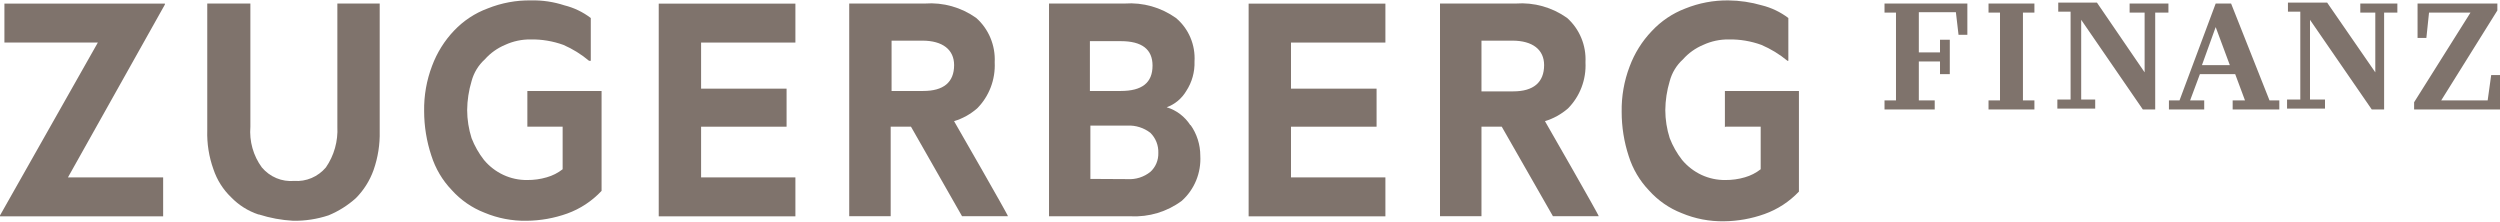 <svg width="124" height="11" viewBox="0 0 124 11" fill="none" xmlns="http://www.w3.org/2000/svg">
<g clip-path="url(#clip0_1124_4112)">
<path d="M44.222 4.577V2.016H45.749C46.755 2.016 47.324 2.465 47.324 3.229C47.324 4.083 46.799 4.512 45.792 4.512H44.222V4.577ZM47.324 6.009C47.742 5.882 48.129 5.668 48.462 5.38C48.758 5.084 48.989 4.726 49.14 4.331C49.291 3.936 49.358 3.513 49.337 3.089C49.358 2.675 49.285 2.261 49.126 1.88C48.967 1.498 48.725 1.159 48.418 0.888C47.675 0.362 46.781 0.11 45.88 0.175H42.121V10.725H44.178V6.284H45.185L47.718 10.725H49.994C50.038 10.725 47.324 6.014 47.324 6.014M73.481 4.577V2.016H75.013C76.019 2.016 76.588 2.465 76.588 3.229C76.588 4.083 76.063 4.532 75.056 4.532H73.481V4.577ZM76.632 6.009C77.049 5.882 77.437 5.668 77.77 5.38C78.065 5.083 78.295 4.726 78.445 4.331C78.595 3.936 78.662 3.513 78.64 3.089C78.661 2.675 78.59 2.262 78.431 1.88C78.273 1.499 78.032 1.16 77.726 0.888C76.983 0.362 76.088 0.11 75.188 0.175H71.424V10.725H73.481V6.284H74.487L77.026 10.725H79.297C79.341 10.725 76.632 6.014 76.632 6.014" fill="#7F736C"/>
<path d="M0.219 0.18V2.111H4.853L0 10.686V10.73H8.092V8.799H3.37L8.179 0.225V0.18H0.219Z" fill="#7F736C"/>
<path d="M12.813 10.636C12.303 10.466 11.839 10.173 11.461 9.782C11.063 9.4 10.763 8.924 10.586 8.395C10.364 7.777 10.26 7.121 10.28 6.463V0.175H12.419V6.283C12.36 7.006 12.562 7.726 12.988 8.305C13.185 8.538 13.432 8.72 13.71 8.836C13.988 8.952 14.289 8.999 14.588 8.974C14.883 8.995 15.179 8.946 15.453 8.83C15.726 8.714 15.97 8.534 16.164 8.305C16.571 7.716 16.771 7.004 16.733 6.283V0.175H18.833V6.508C18.849 7.166 18.745 7.821 18.527 8.44C18.339 8.963 18.04 9.437 17.652 9.827C17.25 10.188 16.791 10.477 16.295 10.681C15.73 10.868 15.138 10.959 14.544 10.95C13.965 10.919 13.391 10.813 12.838 10.636" fill="#7F736C"/>
<path d="M32.673 0.18V10.73H39.452V8.799H34.774V6.284H39.014V4.397H34.774V2.111H39.452V0.18H32.673Z" fill="#7F736C"/>
<path d="M59.048 6.194C59.364 6.637 59.535 7.172 59.535 7.721C59.559 8.142 59.488 8.563 59.329 8.951C59.169 9.34 58.925 9.685 58.615 9.962C57.879 10.506 56.983 10.775 56.077 10.726H52.031V0.175H55.79C56.691 0.112 57.586 0.365 58.328 0.893C58.638 1.152 58.882 1.482 59.042 1.857C59.202 2.232 59.272 2.641 59.248 3.049C59.265 3.569 59.122 4.081 58.839 4.512C58.616 4.889 58.272 5.175 57.867 5.32C58.352 5.465 58.771 5.784 59.048 6.219M57.166 3.254C57.166 2.446 56.641 2.041 55.591 2.041H54.059V4.512H55.591C56.641 4.512 57.166 4.108 57.166 3.254ZM55.921 8.884C56.331 8.91 56.735 8.783 57.059 8.524C57.188 8.407 57.29 8.262 57.358 8.1C57.426 7.938 57.458 7.763 57.453 7.586C57.459 7.401 57.428 7.216 57.36 7.044C57.292 6.872 57.19 6.717 57.059 6.588C56.732 6.337 56.33 6.21 55.921 6.229H54.083V8.874L55.921 8.884Z" fill="#7F736C"/>
<path d="M61.932 0.18V10.73H68.716V8.799H64.033V6.284H68.278V4.397H64.033V2.111H68.716V0.18H61.932Z" fill="#7F736C"/>
<path d="M26.157 6.284H27.907V8.395C27.672 8.579 27.405 8.714 27.12 8.794C26.804 8.887 26.476 8.932 26.147 8.929C25.74 8.934 25.337 8.847 24.967 8.675C24.596 8.502 24.267 8.248 24.003 7.931C23.748 7.604 23.541 7.241 23.39 6.853C23.247 6.403 23.173 5.933 23.171 5.46C23.176 4.973 23.25 4.489 23.39 4.023C23.502 3.605 23.73 3.231 24.047 2.945C24.326 2.631 24.67 2.386 25.053 2.226C25.452 2.042 25.885 1.95 26.322 1.956C26.873 1.947 27.422 2.038 27.942 2.226C28.401 2.425 28.83 2.691 29.216 3.015H29.303V0.893C28.913 0.596 28.468 0.382 27.995 0.265C27.458 0.089 26.896 0.006 26.332 0.02C25.599 0.009 24.87 0.145 24.188 0.419C23.559 0.651 22.991 1.027 22.524 1.517C22.046 2.018 21.674 2.614 21.43 3.269C21.158 3.984 21.024 4.747 21.037 5.515C21.038 6.266 21.16 7.011 21.396 7.721C21.599 8.361 21.943 8.943 22.403 9.423C22.85 9.921 23.405 10.306 24.022 10.546C24.688 10.826 25.403 10.963 26.123 10.95C26.809 10.944 27.489 10.822 28.136 10.591C28.781 10.358 29.364 9.973 29.838 9.468V4.512H26.157V6.284ZM85.585 6.284H87.33V8.395C87.096 8.578 86.831 8.713 86.547 8.794C86.231 8.887 85.904 8.932 85.575 8.929C85.168 8.934 84.765 8.847 84.394 8.675C84.024 8.502 83.695 8.248 83.43 7.931C83.175 7.604 82.969 7.241 82.818 6.853C82.674 6.403 82.6 5.933 82.599 5.46C82.604 4.973 82.678 4.489 82.818 4.023C82.929 3.605 83.158 3.231 83.474 2.945C83.753 2.631 84.097 2.386 84.481 2.226C84.879 2.042 85.313 1.95 85.75 1.956C86.299 1.947 86.846 2.038 87.364 2.226C87.829 2.425 88.265 2.69 88.658 3.015H88.702V0.893C88.309 0.596 87.863 0.382 87.389 0.265C86.849 0.108 86.291 0.026 85.73 0.02C84.997 0.011 84.269 0.148 83.586 0.424C82.956 0.664 82.387 1.048 81.923 1.547C81.445 2.048 81.072 2.644 80.829 3.299C80.556 4.014 80.422 4.777 80.435 5.545C80.434 6.293 80.552 7.037 80.785 7.746C80.987 8.386 81.332 8.968 81.792 9.448C82.239 9.946 82.793 10.331 83.411 10.571C84.077 10.851 84.792 10.988 85.512 10.975C86.196 10.969 86.874 10.847 87.52 10.616C88.165 10.386 88.75 10.005 89.227 9.503V4.512H85.555V6.309L85.585 6.284ZM93.472 0.175V0.624H94.041V4.981H93.472V5.43H95.962V4.981H95.174V3.049H96.224V3.678H96.71V1.971H96.224V2.6H95.174V0.604H97.012L97.143 1.727H97.581V0.175H93.472ZM98.631 0.175V0.624H99.2V4.981H98.631V5.43H100.907V4.981H100.338V0.624H100.907V0.175H98.631ZM105.629 0.175V0.624H106.373V3.588L104.009 0.13H102.089V0.579H102.701V4.936H102.045V5.385H103.922V4.936H103.227V0.983L106.285 5.43H106.898V0.624H107.554V0.175H105.629ZM109.898 1.343L110.599 3.229H109.217L109.898 1.343ZM109.898 0.175L108.104 4.981H107.579V5.43H109.329V4.981H108.629L109.115 3.678H110.866L111.352 4.981H110.74V5.43H113.054V4.981H112.568L110.662 0.175H109.898ZM117.071 0.175V0.624H117.815V3.588L115.427 0.13H113.482V0.579H114.095V4.936H113.438V5.385H115.32V4.936H114.576V0.983L117.64 5.43H118.252V0.624H118.909V0.175H117.071ZM119.911 0.175V1.882H120.348L120.48 0.624H122.537L119.74 5.071V5.43H124V3.723H123.563L123.388 4.981H121.083L123.869 0.519V0.175H119.911Z" fill="#7F736C"/>
</g>
<defs>
<clipPath id="clip0_1124_4112">
<rect width="124" height="11" fill="white"/>
</clipPath>
</defs>
</svg>
